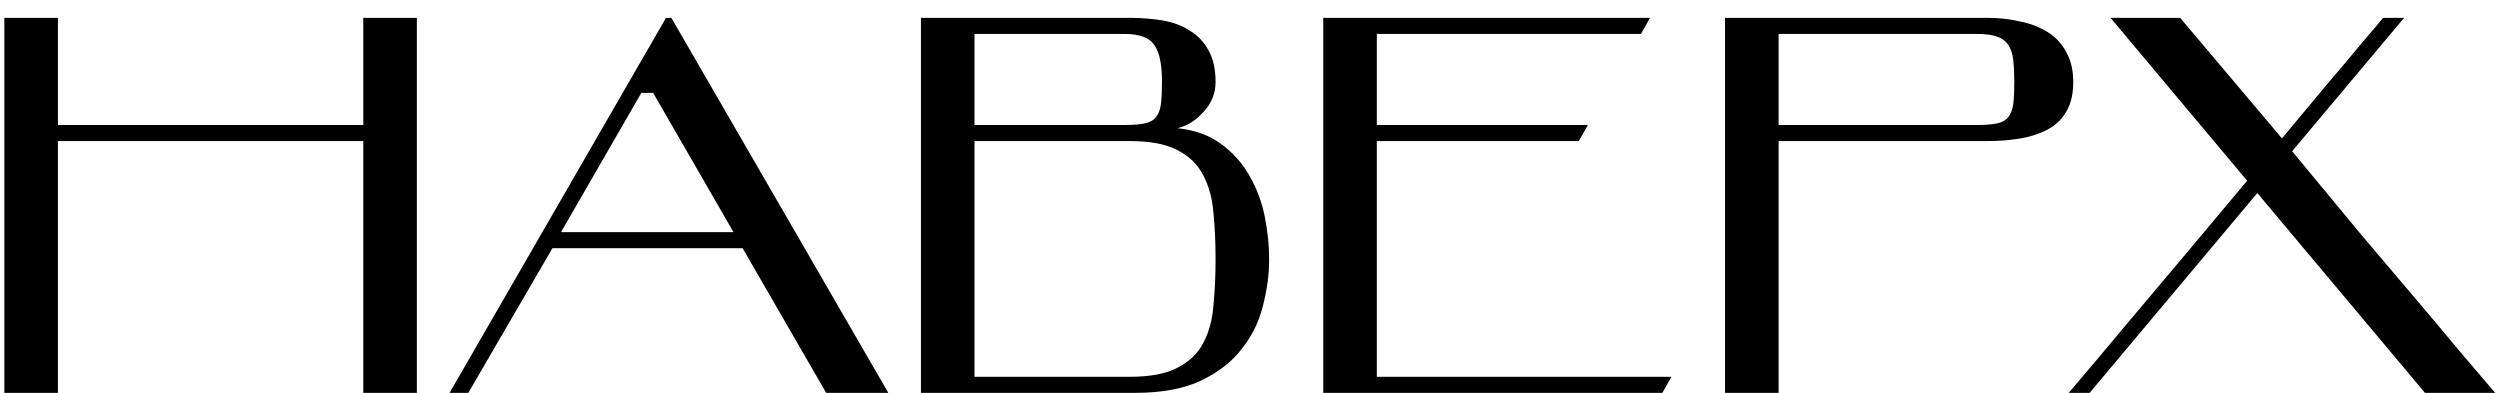 <?xml version="1.0" encoding="UTF-8"?> <svg xmlns="http://www.w3.org/2000/svg" width="70" height="11" viewBox="0 0 70 11" fill="none"> <path d="M1.622 3.5H10.172V0.5H11.672V11H10.172V3.95H1.622V11H0.122V0.5H1.622V3.5ZM17.958 2.6L15.708 6.5H20.538L18.288 2.6H17.958ZM20.793 6.95H15.468L13.113 11H12.588L18.648 0.5H18.798L24.873 11H23.133L20.793 6.95ZM27.286 3.95V10.55H31.636C32.206 10.55 32.651 10.465 32.971 10.295C33.301 10.125 33.541 9.895 33.691 9.605C33.851 9.305 33.946 8.955 33.976 8.555C34.016 8.155 34.036 7.72 34.036 7.25C34.036 6.79 34.016 6.36 33.976 5.96C33.946 5.56 33.851 5.21 33.691 4.91C33.541 4.61 33.301 4.375 32.971 4.205C32.651 4.035 32.206 3.95 31.636 3.95H27.286ZM32.971 3.59C33.461 3.64 33.871 3.79 34.201 4.04C34.531 4.28 34.796 4.58 34.996 4.94C35.196 5.29 35.336 5.67 35.416 6.08C35.496 6.49 35.536 6.88 35.536 7.25C35.536 7.69 35.476 8.135 35.356 8.585C35.246 9.025 35.046 9.425 34.756 9.785C34.476 10.145 34.091 10.44 33.601 10.67C33.121 10.89 32.516 11 31.786 11H25.786V0.5H31.636C31.966 0.5 32.276 0.525 32.566 0.575C32.856 0.625 33.106 0.72 33.316 0.86C33.536 0.99 33.711 1.175 33.841 1.415C33.971 1.645 34.036 1.94 34.036 2.3C34.036 2.61 33.926 2.885 33.706 3.125C33.496 3.365 33.251 3.52 32.971 3.59ZM31.486 3.5C31.726 3.5 31.916 3.485 32.056 3.455C32.196 3.425 32.301 3.365 32.371 3.275C32.441 3.185 32.486 3.065 32.506 2.915C32.526 2.755 32.536 2.55 32.536 2.3C32.536 1.81 32.466 1.465 32.326 1.265C32.186 1.055 31.906 0.95 31.486 0.95H27.286V3.5H31.486ZM38.551 3.5H44.461L44.206 3.95H38.551V10.55H46.801L46.546 11H37.051V0.5H46.201L45.946 0.95H38.551V3.5ZM55.351 3.5C55.591 3.5 55.781 3.485 55.921 3.455C56.061 3.425 56.166 3.365 56.236 3.275C56.306 3.185 56.351 3.065 56.371 2.915C56.391 2.755 56.401 2.55 56.401 2.3C56.401 2.06 56.391 1.855 56.371 1.685C56.351 1.505 56.306 1.365 56.236 1.265C56.166 1.155 56.061 1.075 55.921 1.025C55.781 0.975 55.591 0.95 55.351 0.95H49.801V3.5H55.351ZM49.801 3.95V11H48.301V0.5H55.651C55.981 0.5 56.291 0.535 56.581 0.605C56.871 0.665 57.126 0.765 57.346 0.905C57.566 1.045 57.736 1.23 57.856 1.46C57.986 1.69 58.051 1.97 58.051 2.3C58.051 2.63 57.986 2.905 57.856 3.125C57.736 3.335 57.566 3.5 57.346 3.62C57.126 3.74 56.871 3.825 56.581 3.875C56.291 3.925 55.981 3.95 55.651 3.95H49.801ZM63.895 3.875C64.395 3.275 64.82 2.765 65.17 2.345C65.53 1.925 65.825 1.575 66.055 1.295C66.325 0.975 66.55 0.71 66.73 0.5H67.315L64.18 4.235C64.82 5.005 65.47 5.79 66.13 6.59C66.8 7.38 67.415 8.105 67.975 8.765C68.615 9.535 69.245 10.28 69.865 11H67.9L63.205 5.405L58.51 11H57.925C58.445 10.39 58.98 9.755 59.53 9.095C60.01 8.525 60.545 7.89 61.135 7.19C61.725 6.49 62.32 5.78 62.92 5.06L59.095 0.5H61.045L63.895 3.875Z" fill="black"></path> </svg> 